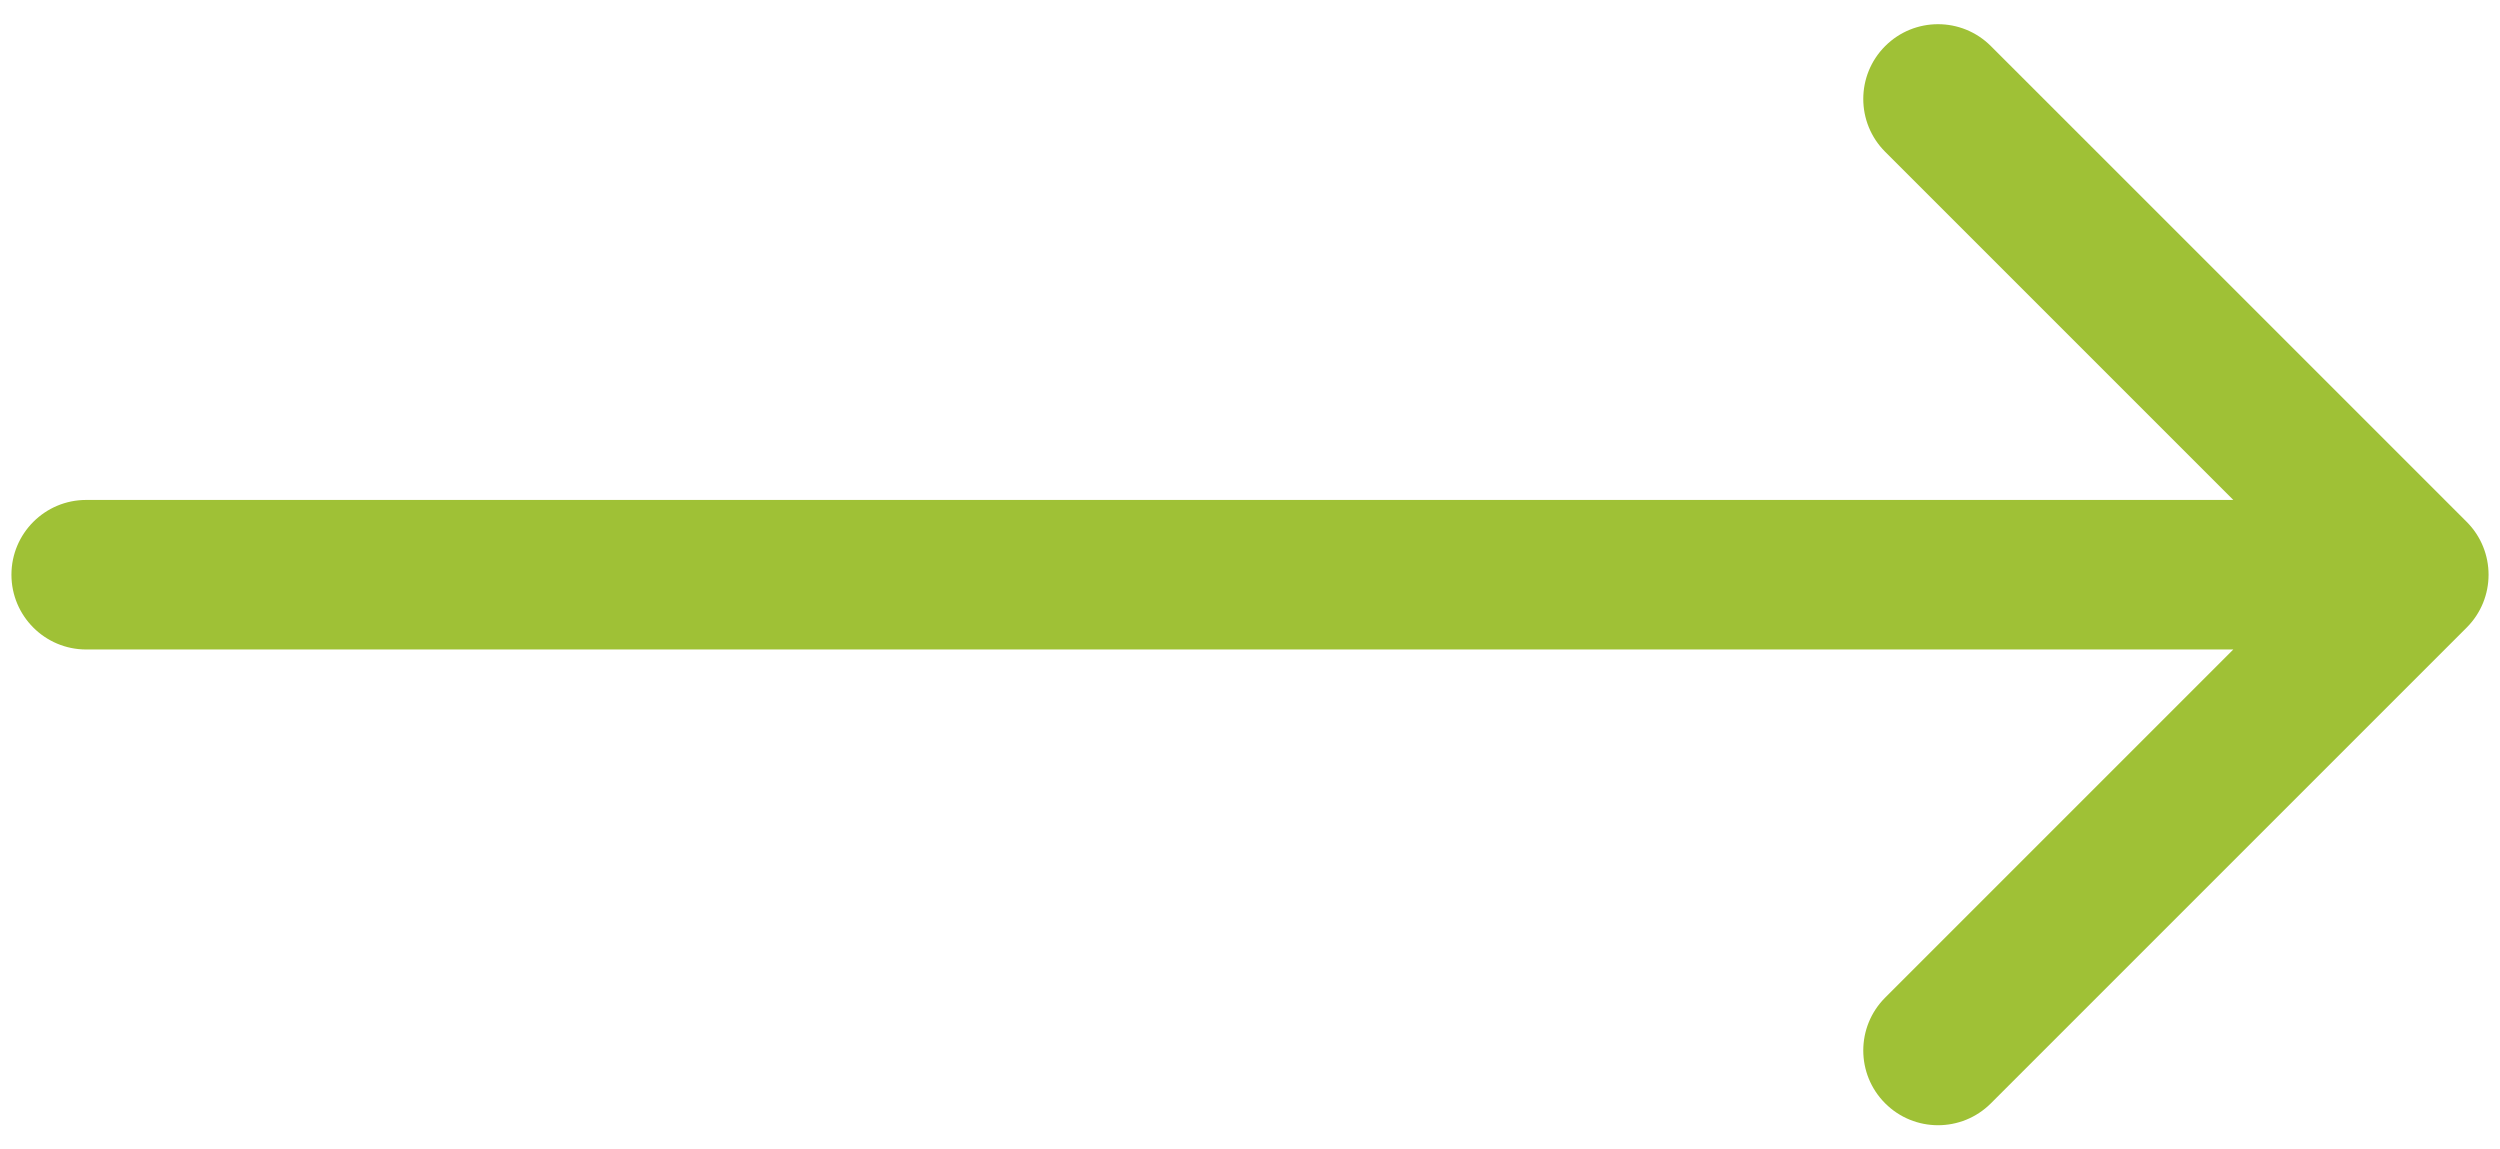 <?xml version="1.0" encoding="UTF-8"?> <svg xmlns="http://www.w3.org/2000/svg" width="87" height="40" viewBox="0 0 87 40" fill="none"> <path d="M3 17.398C1.563 17.398 0.398 18.563 0.398 20C0.398 21.437 1.563 22.602 3 22.602L3 17.398ZM85.84 21.84C86.856 20.824 86.856 19.176 85.84 18.16L69.283 1.604C68.267 0.588 66.62 0.588 65.604 1.604C64.588 2.62 64.588 4.267 65.604 5.283L80.321 20L65.604 34.717C64.588 35.733 64.588 37.38 65.604 38.396C66.62 39.412 68.267 39.412 69.283 38.396L85.84 21.84ZM3 22.602L84 22.602L84 17.398L3 17.398L3 22.602Z" fill="#9FC136"></path> </svg> 